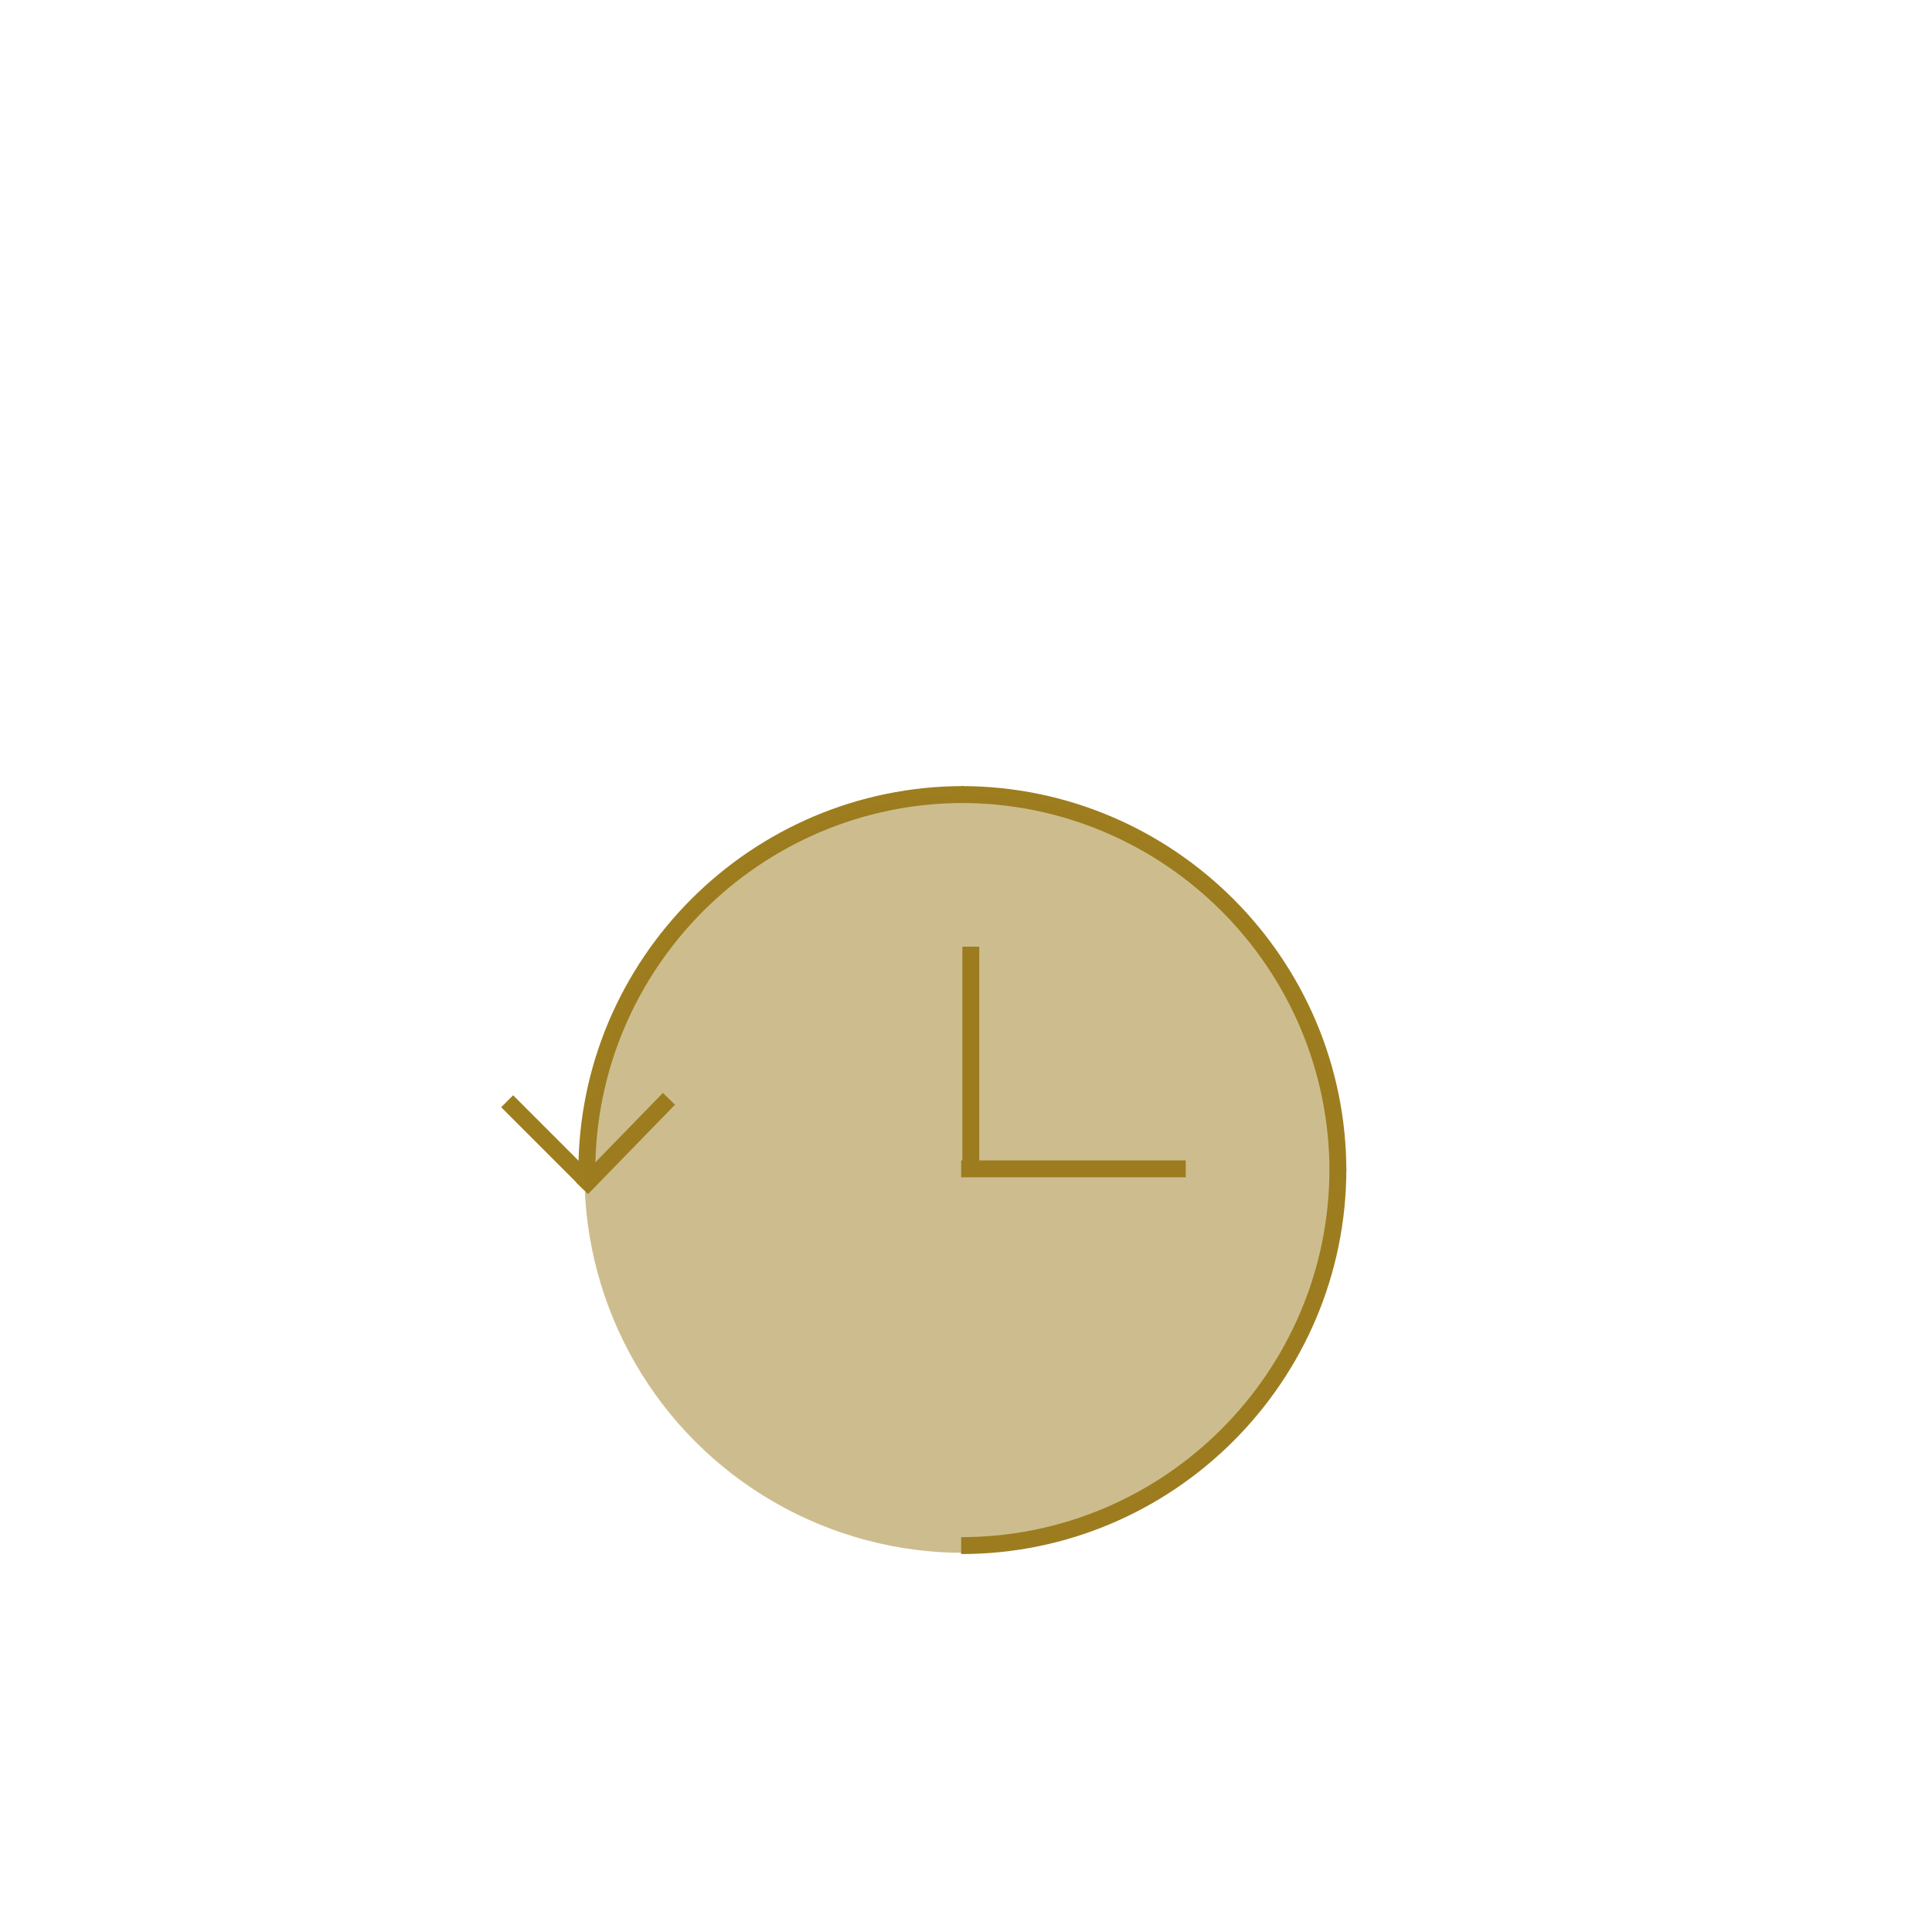 <?xml version="1.0" encoding="utf-8"?>
<!-- Generator: Adobe Illustrator 25.1.0, SVG Export Plug-In . SVG Version: 6.00 Build 0)  -->
<svg version="1.1" id="Layer_1" xmlns="http://www.w3.org/2000/svg" xmlns:xlink="http://www.w3.org/1999/xlink" x="0px" y="0px"
	 viewBox="0 0 80 80" style="enable-background:new 0 0 80 80;" xml:space="preserve">
<style type="text/css">
	.st0{fill:none;stroke:#9D7D1E;stroke-width:0.7;stroke-miterlimit:10;}
	.st1{opacity:0.5;fill:#9D7D1E;}
</style>
<path class="st0" d="M39.9,32.9c-8.6,0-15.6,7-15.6,15.6"/>
<path class="st0" d="M55.4,48.5c0-8.6-7-15.6-15.6-15.6"/>
<path class="st0" d="M39.8,64c8.6,0,15.6-7,15.6-15.6"/>
<g>
	<line class="st0" x1="40.2" y1="39.2" x2="40.2" y2="48.5"/>
	<line class="st0" x1="49.1" y1="48.4" x2="39.8" y2="48.4"/>
</g>
<line class="st0" x1="21" y1="45.6" x2="24.4" y2="49"/>
<line class="st0" x1="27.7" y1="45.5" x2="24.1" y2="49.2"/>
<circle class="st1" cx="39.9" cy="48.6" r="15.7"/>
</svg>
